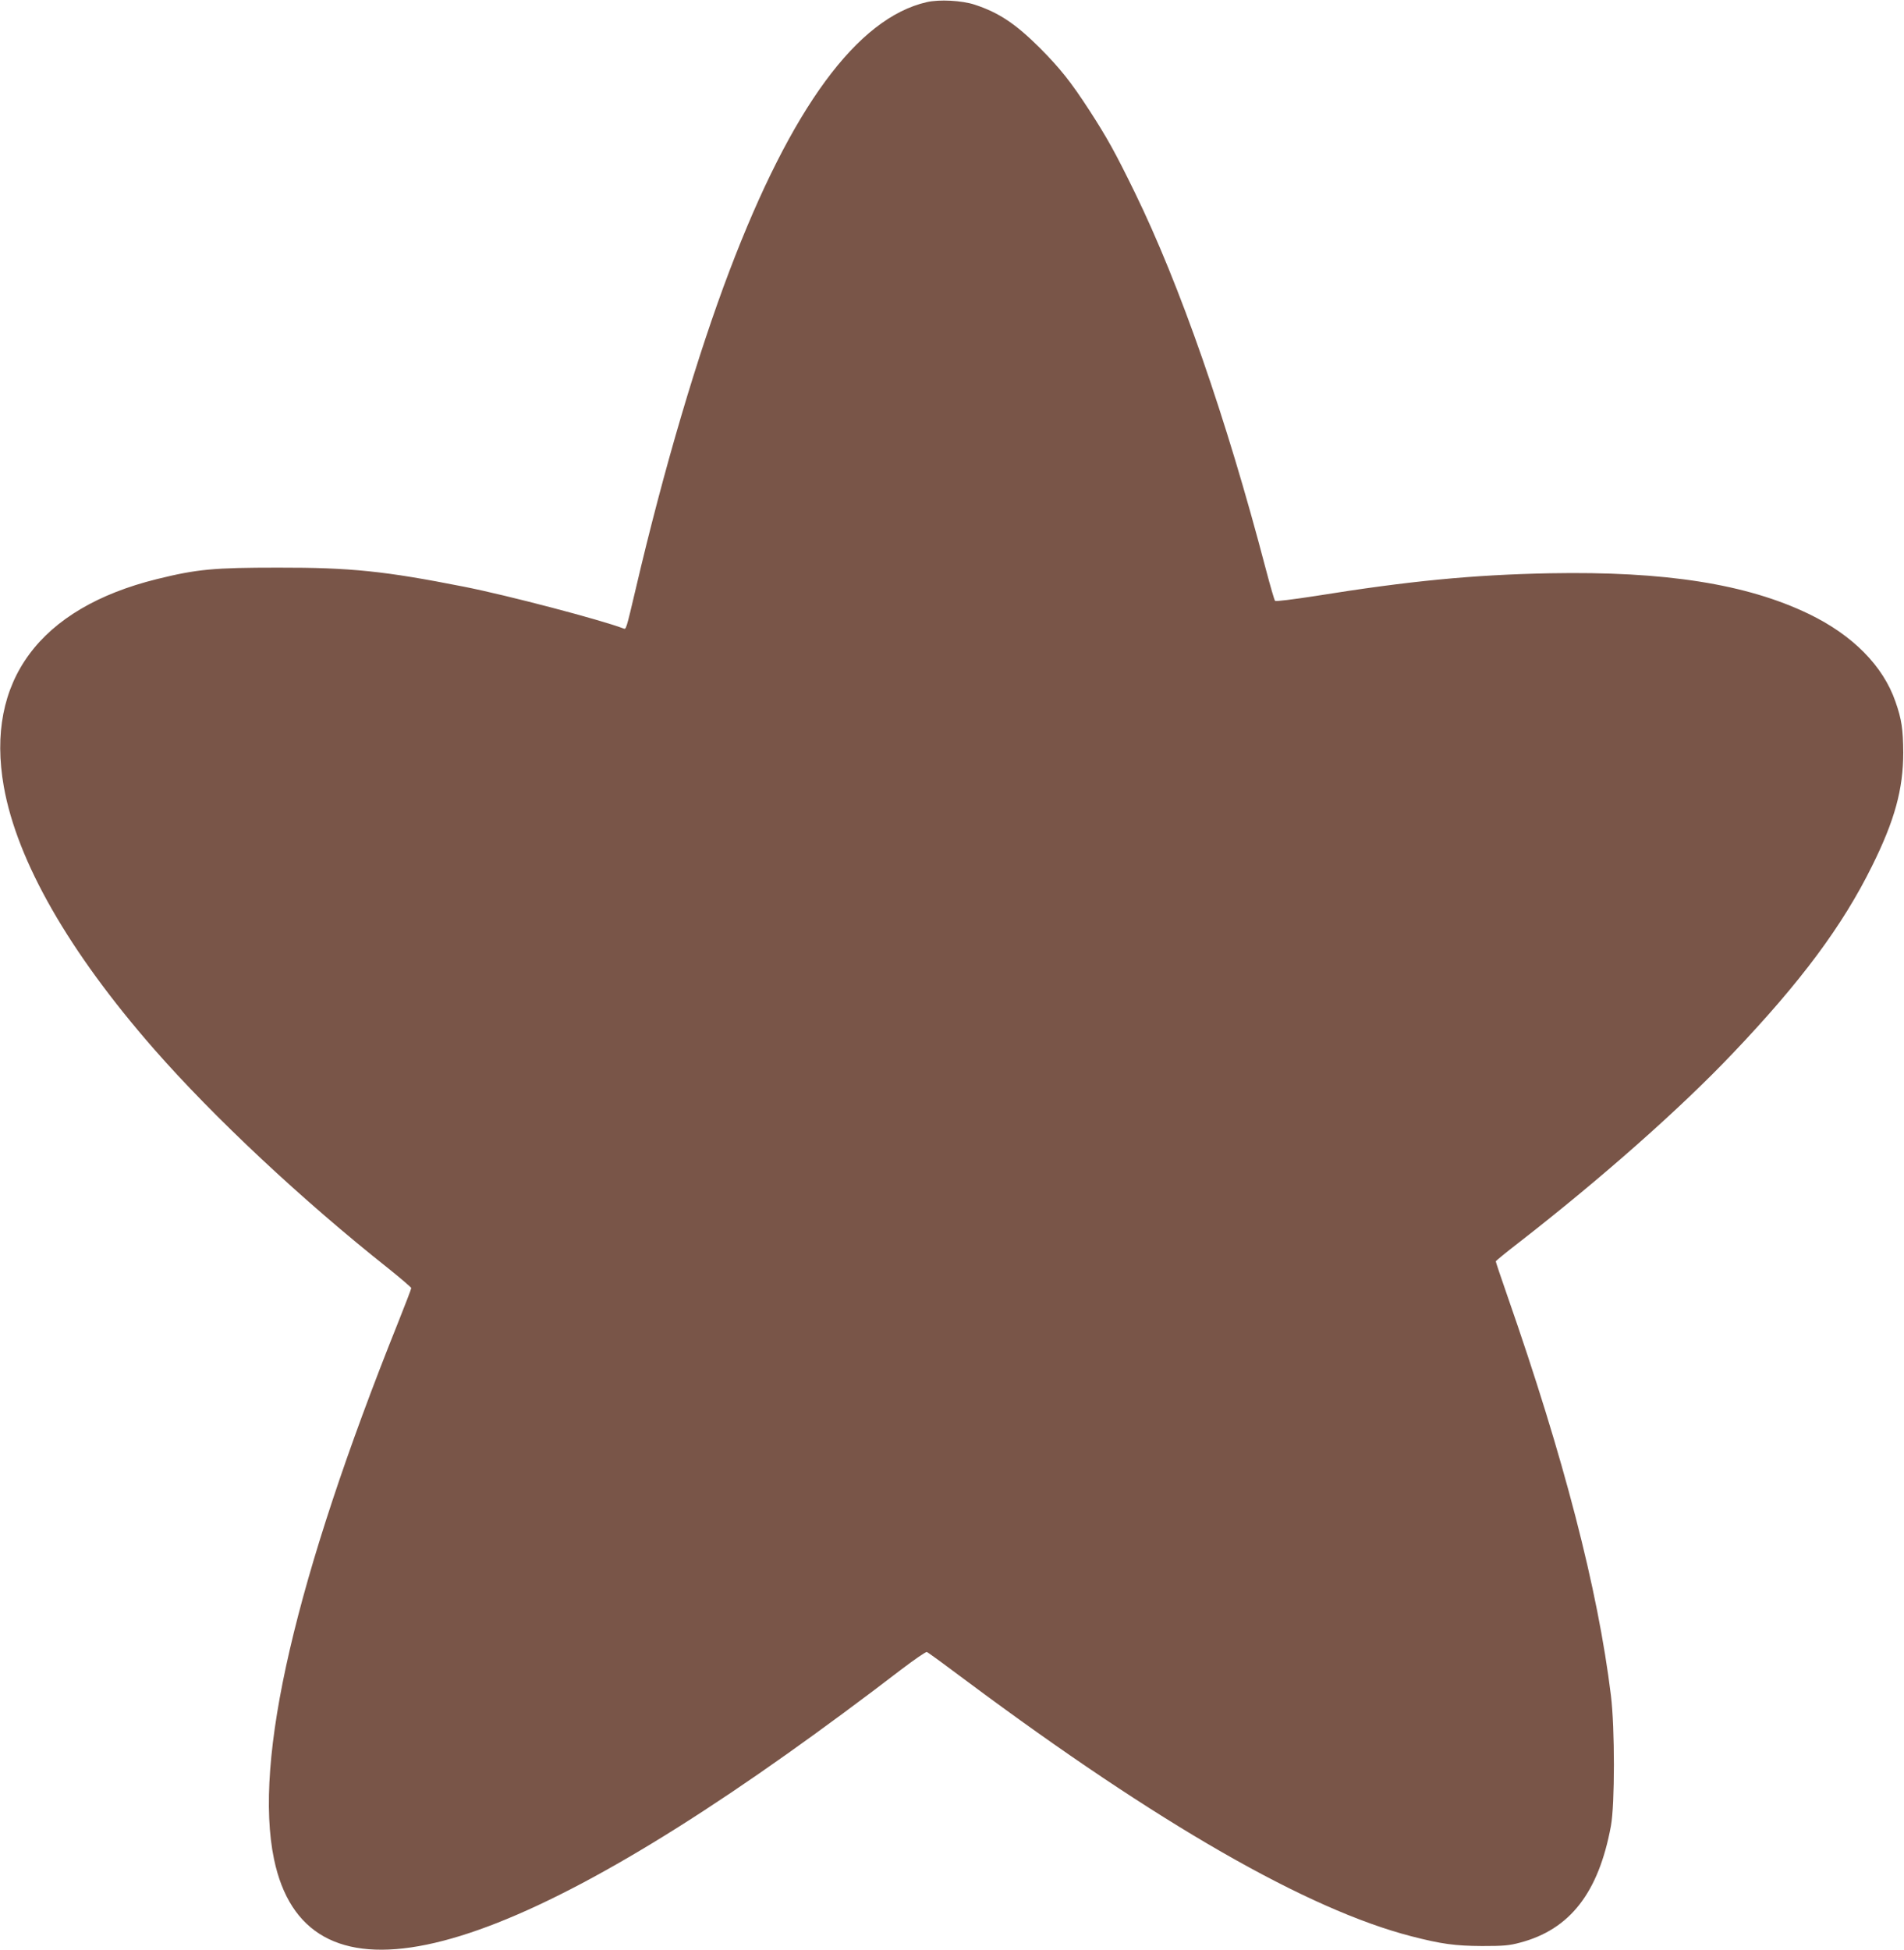 <?xml version="1.0" standalone="no"?>
<!DOCTYPE svg PUBLIC "-//W3C//DTD SVG 20010904//EN"
 "http://www.w3.org/TR/2001/REC-SVG-20010904/DTD/svg10.dtd">
<svg version="1.0" xmlns="http://www.w3.org/2000/svg"
 width="1250pt" height="1280pt" viewBox="0 0 1250 1280"
 preserveAspectRatio="xMidYMid meet">
<g transform="translate(0,1280) scale(0.1,-0.1)"
fill="#795548" stroke="none">
<path d="M6084 12786 c-456 -105 -888 -692 -1295 -1764 -209 -549 -432 -1303
-614 -2082 -66 -280 -64 -273 -83 -265 -150 57 -762 218 -1047 274 -517 102
-742 126 -1220 125 -421 0 -531 -10 -794 -75 -773 -191 -1128 -671 -1006
-1362 87 -490 427 -1084 985 -1722 394 -450 975 -994 1542 -1443 81 -65 147
-122 148 -127 0 -6 -39 -107 -86 -225 -676 -1686 -951 -2873 -815 -3524 205
-980 1342 -747 3371 693 230 163 506 367 744 550 88 67 165 120 171 117 7 -2
126 -89 266 -194 1254 -934 2233 -1496 2915 -1672 198 -51 287 -63 464 -64
138 0 178 3 248 22 329 86 517 328 598 767 26 141 26 643 0 855 -86 700 -309
1561 -680 2624 -42 120 -76 222 -76 226 0 4 69 60 153 125 534 415 1060 879
1403 1241 447 469 721 838 914 1229 149 300 205 505 205 745 -1 152 -10 217
-51 334 -81 235 -281 437 -569 576 -409 197 -943 281 -1700 267 -506 -10 -921
-50 -1538 -149 -149 -23 -262 -37 -266 -32 -5 5 -32 99 -61 209 -260 994 -564
1866 -861 2474 -127 260 -181 357 -296 535 -124 191 -194 278 -327 412 -159
158 -268 231 -426 283 -84 28 -233 36 -316 17z"/>
</g>
</svg>
